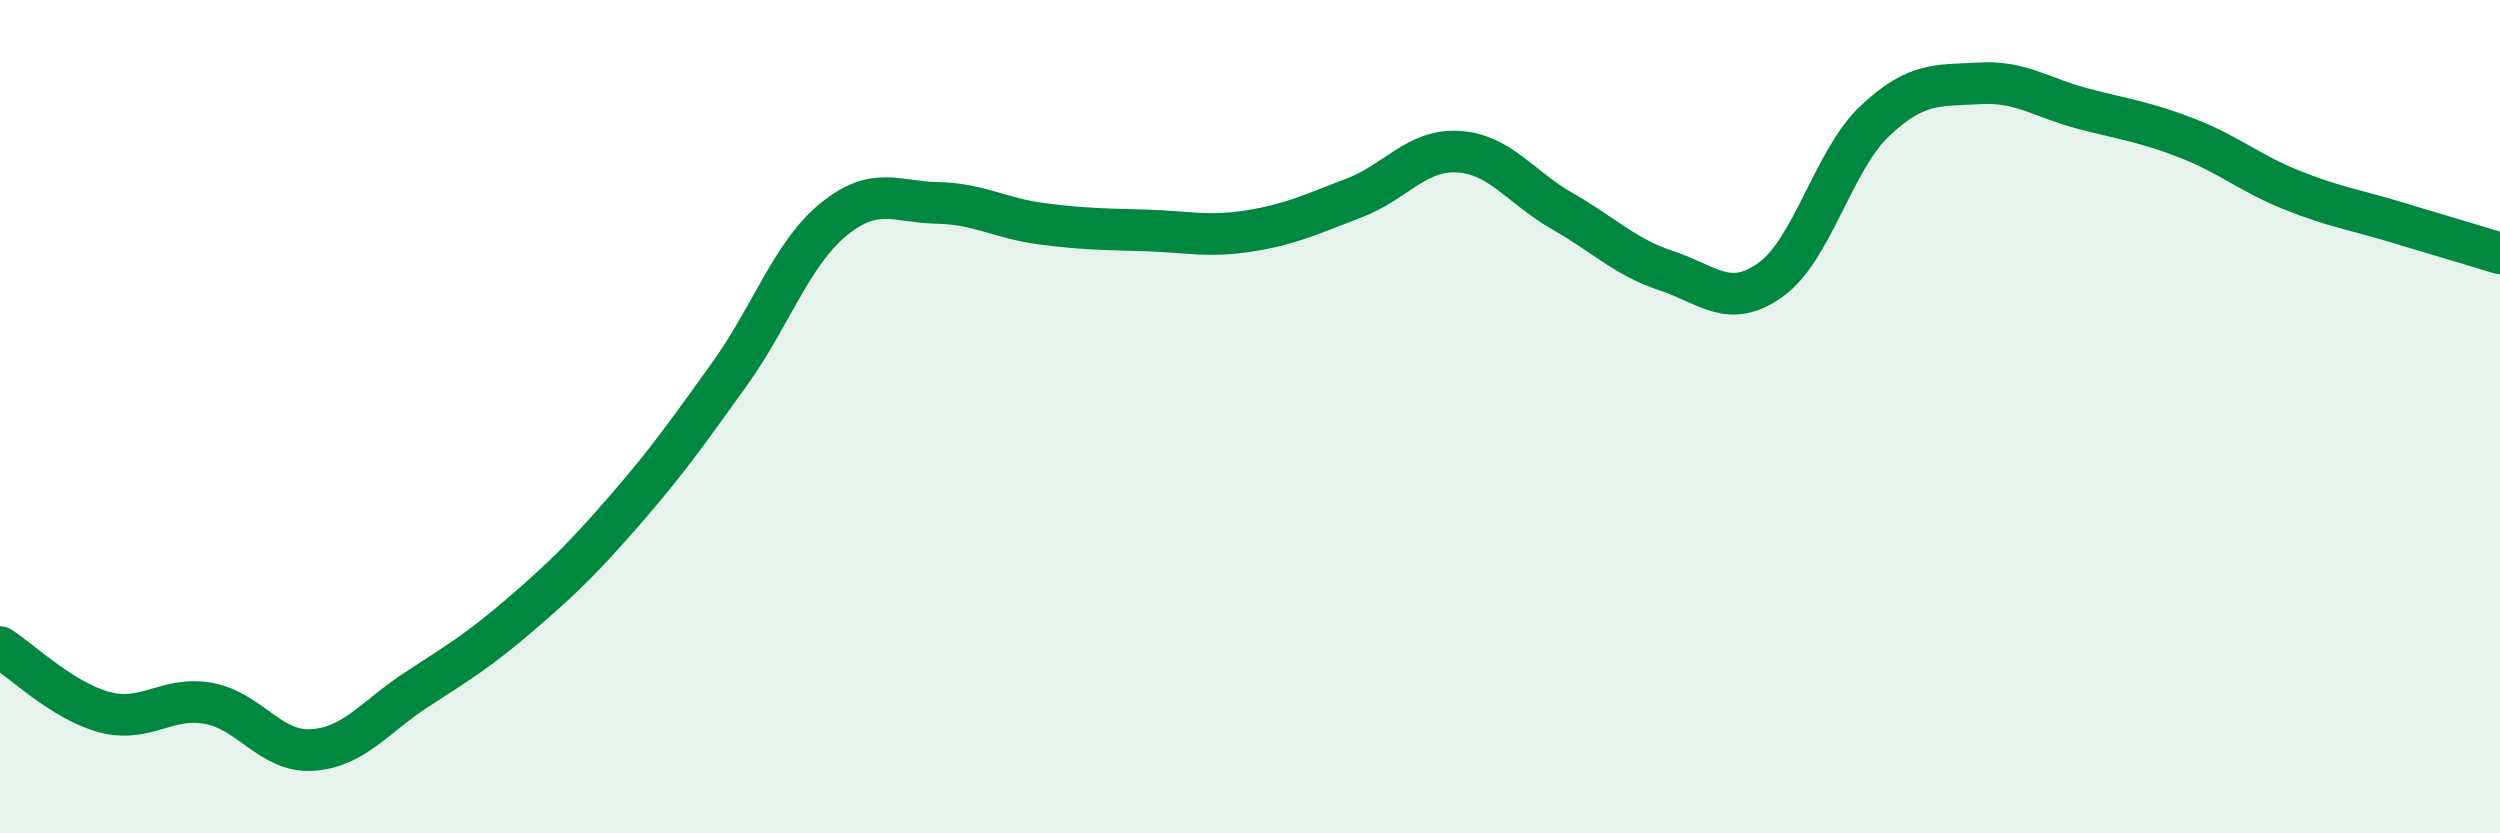 
    <svg width="60" height="20" viewBox="0 0 60 20" xmlns="http://www.w3.org/2000/svg">
      <path
        d="M 0,15.53 C 0.5,15.84 1.5,16.82 2.5,17.09 C 3.5,17.36 4,16.7 5,16.88 C 6,17.06 6.5,18.07 7.5,18 C 8.5,17.93 9,17.2 10,16.55 C 11,15.9 11.5,15.6 12.5,14.74 C 13.5,13.88 14,13.39 15,12.24 C 16,11.09 16.5,10.38 17.5,8.99 C 18.5,7.6 19,6.09 20,5.27 C 21,4.45 21.5,4.85 22.5,4.87 C 23.5,4.89 24,5.24 25,5.37 C 26,5.5 26.5,5.5 27.5,5.53 C 28.5,5.56 29,5.7 30,5.54 C 31,5.38 31.5,5.13 32.5,4.75 C 33.5,4.37 34,3.58 35,3.64 C 36,3.7 36.5,4.5 37.5,5.07 C 38.5,5.64 39,6.17 40,6.5 C 41,6.83 41.5,7.43 42.5,6.71 C 43.5,5.99 44,3.84 45,2.9 C 46,1.96 46.5,2.06 47.5,2 C 48.5,1.94 49,2.35 50,2.61 C 51,2.87 51.5,2.93 52.5,3.32 C 53.5,3.71 54,4.16 55,4.56 C 56,4.96 56.5,5.03 57.5,5.33 C 58.5,5.63 59.5,5.93 60,6.08L60 20L0 20Z"
        fill="#008740"
        opacity="0.1"
        stroke-linecap="round"
        stroke-linejoin="round"
      />
      <path
        d="M 0,15.53 C 0.5,15.84 1.5,16.82 2.5,17.09 C 3.5,17.36 4,16.7 5,16.88 C 6,17.06 6.5,18.07 7.5,18 C 8.5,17.93 9,17.2 10,16.55 C 11,15.9 11.5,15.6 12.5,14.74 C 13.5,13.88 14,13.39 15,12.24 C 16,11.09 16.5,10.38 17.5,8.99 C 18.5,7.6 19,6.09 20,5.27 C 21,4.45 21.5,4.85 22.5,4.87 C 23.5,4.89 24,5.24 25,5.37 C 26,5.5 26.5,5.5 27.5,5.53 C 28.5,5.56 29,5.7 30,5.54 C 31,5.38 31.5,5.13 32.5,4.75 C 33.5,4.37 34,3.58 35,3.64 C 36,3.7 36.5,4.5 37.5,5.07 C 38.5,5.64 39,6.17 40,6.5 C 41,6.83 41.5,7.43 42.5,6.71 C 43.5,5.99 44,3.84 45,2.9 C 46,1.96 46.5,2.06 47.5,2 C 48.5,1.94 49,2.35 50,2.61 C 51,2.87 51.5,2.93 52.5,3.32 C 53.5,3.71 54,4.16 55,4.56 C 56,4.96 56.5,5.03 57.5,5.33 C 58.5,5.63 59.5,5.93 60,6.08"
        stroke="#008740"
        stroke-width="1"
        fill="none"
        stroke-linecap="round"
        stroke-linejoin="round"
      />
    </svg>
  